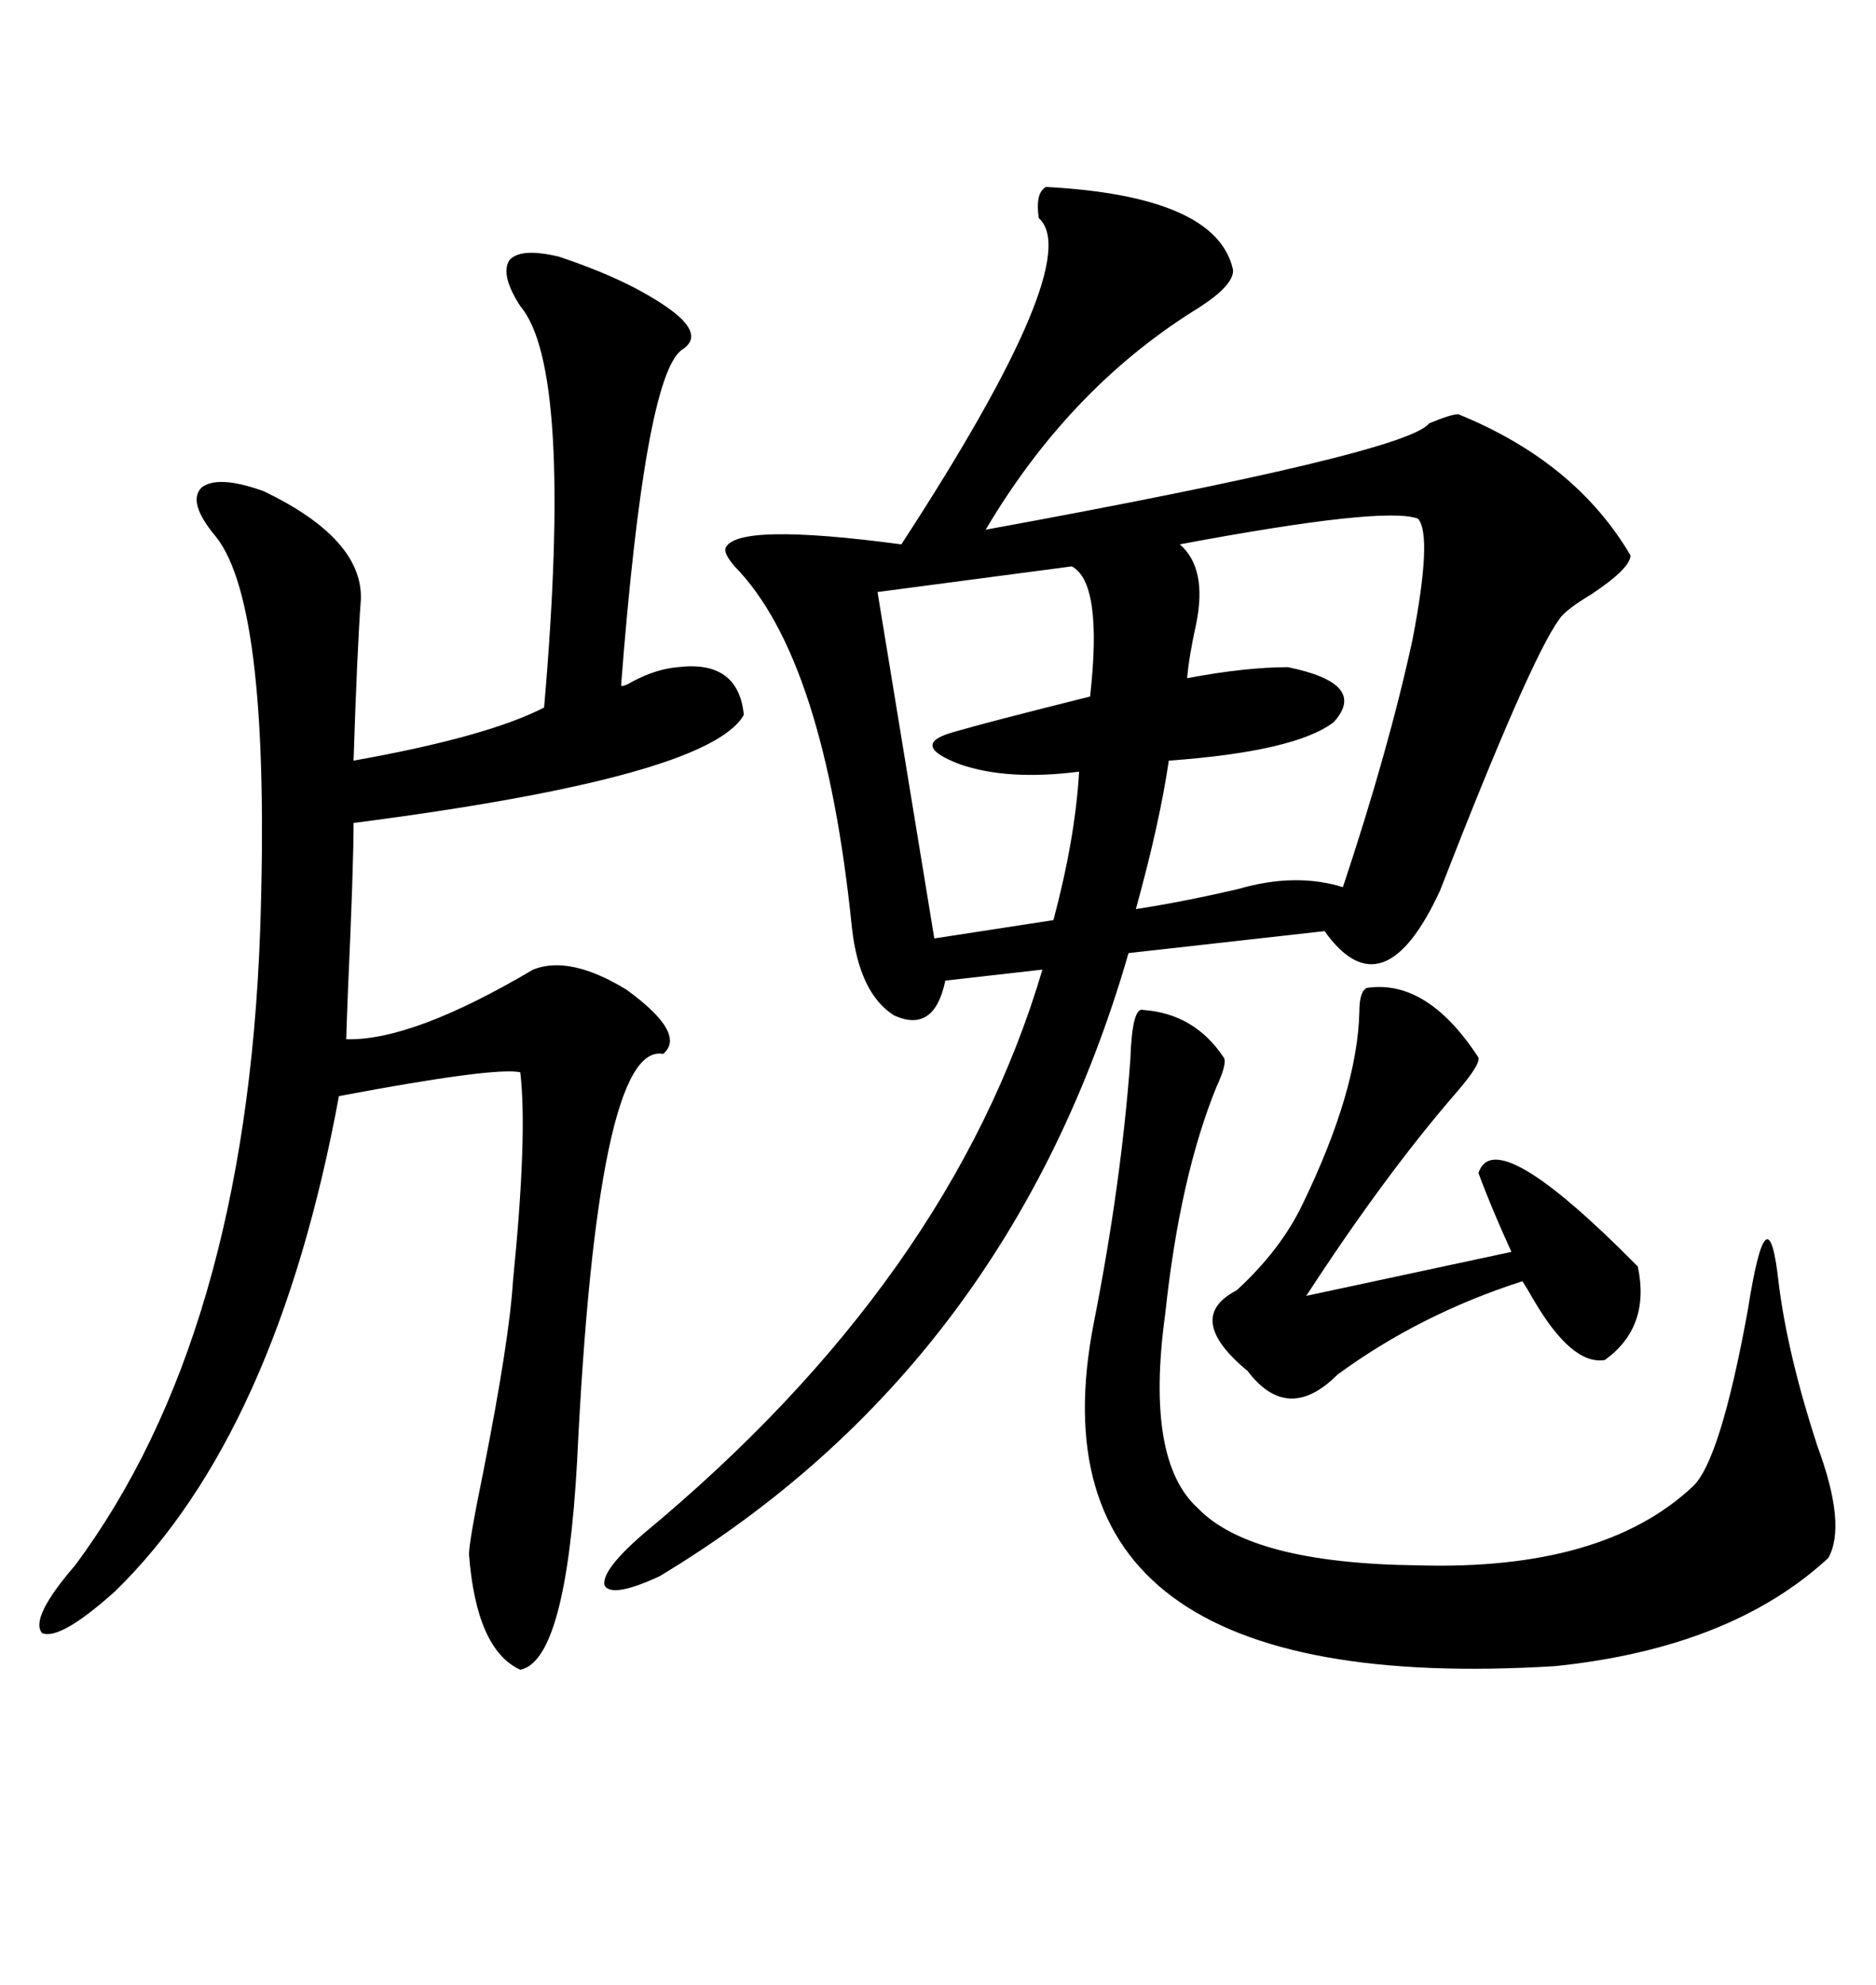 <svg xmlns="http://www.w3.org/2000/svg" xmlns:xlink="http://www.w3.org/1999/xlink" width="300" height="317.285"><path d="M167.29 29.88L167.29 29.88Q194.53 31.35 197.17 43.07L197.17 43.07Q197.46 45.70 190.72 49.80L190.72 49.80Q170.80 62.40 157.62 84.67L157.62 84.67Q225 72.36 228.52 67.68L228.52 67.68Q232.03 66.21 233.20 66.21L233.20 66.21Q251.95 73.83 260.74 88.77L260.74 88.77Q260.74 90.82 254.59 94.92L254.59 94.92Q250.20 97.56 249.32 99.02L249.32 99.02Q244.63 105.47 230.27 142.38L230.27 142.38Q221.19 162.01 211.82 148.83L211.82 148.83L180.47 152.34Q161.43 218.26 105.47 251.95L105.47 251.95Q97.85 255.47 96.68 253.42L96.68 253.42Q96.09 251.07 102.83 245.21L102.83 245.21Q152.05 204.49 166.70 154.98L166.70 154.98L151.17 156.74Q149.41 165.23 142.97 162.30L142.97 162.30Q137.40 158.79 136.23 148.24L136.23 148.24Q131.84 105.18 117.48 90.53L117.48 90.53Q115.72 88.48 116.02 87.60L116.02 87.60Q117.77 83.50 144.14 87.01L144.14 87.01Q173.73 41.60 166.11 34.86L166.11 34.86Q165.53 30.76 167.29 29.88ZM89.36 41.02L89.36 41.02Q100.78 44.82 107.23 49.51L107.23 49.51Q112.79 53.61 108.98 55.96L108.98 55.96Q103.13 60.35 99.32 109.57L99.32 109.57Q99.61 109.86 101.07 108.98L101.07 108.98Q104.88 106.93 108.40 106.64L108.40 106.64Q118.07 105.47 118.95 114.26L118.95 114.26Q113.38 124.22 56.54 131.54L56.54 131.54Q56.54 138.57 55.66 157.91L55.66 157.91Q55.37 165.23 55.37 166.11L55.37 166.11Q65.92 166.41 85.25 154.98L85.25 154.98Q91.11 152.64 100.20 158.20L100.20 158.20Q109.86 165.23 106.05 168.46L106.05 168.46Q95.51 166.41 92.29 233.50L92.29 233.50Q90.53 265.43 83.20 266.89L83.20 266.89Q76.17 263.67 75 248.44L75 248.44Q75 246.39 77.34 234.96L77.34 234.96Q81.45 214.16 82.03 204.79L82.03 204.79Q84.38 181.35 83.20 171.39L83.20 171.39Q79.10 170.51 54.20 175.20L54.20 175.20Q44.24 229.10 18.46 254.30L18.46 254.30Q9.67 262.21 6.74 261.04L6.74 261.04Q4.69 258.69 12.01 250.20L12.01 250.20Q39.26 213.57 41.60 148.83L41.60 148.83Q43.36 96.97 34.57 85.84L34.57 85.84Q29.88 80.27 32.23 77.93L32.23 77.93Q34.86 75.88 42.19 78.52L42.19 78.52Q58.01 86.13 57.71 95.80L57.71 95.80Q57.13 103.42 56.54 121.58L56.54 121.58Q77.93 117.77 87.01 113.09L87.01 113.09Q91.70 58.89 83.20 48.93L83.20 48.93Q79.98 43.95 81.45 41.60L81.45 41.60Q83.20 39.55 89.36 41.02ZM182.81 161.43L182.81 161.43Q191.02 162.01 195.70 169.04L195.70 169.04Q196.29 169.92 194.53 173.73L194.53 173.73Q188.67 188.09 186.33 210.06L186.33 210.06Q183.11 233.50 191.60 241.11L191.60 241.11Q200.10 249.90 226.76 250.20L226.76 250.20Q256.35 251.07 270.70 237.60L270.70 237.60Q275.10 233.50 279.49 209.47L279.49 209.47Q282.71 188.96 284.47 205.37L284.47 205.37Q285.94 216.80 290.63 231.15L290.63 231.15Q295.31 243.75 292.38 249.02L292.38 249.02Q276.86 263.38 248.73 266.31L248.73 266.31Q163.18 271.58 174.90 211.52L174.90 211.52Q179.30 189.26 180.76 169.34L180.76 169.34Q181.05 160.84 182.81 161.43ZM226.76 82.91L226.76 82.91Q221.48 80.86 188.67 87.01L188.67 87.01Q193.07 90.82 191.31 99.61L191.31 99.61Q190.14 104.88 189.84 108.40L189.84 108.40Q199.22 106.64 205.96 106.64L205.96 106.64Q218.85 109.28 213.28 115.43L213.28 115.43Q207.13 120.12 186.91 121.58L186.91 121.58Q185.45 131.54 181.64 145.31L181.64 145.31Q189.26 144.14 198.05 142.09L198.05 142.09Q207.13 139.45 214.75 141.80L214.75 141.80Q222.07 119.82 225.88 102.25L225.88 102.25Q229.10 85.55 226.76 82.91ZM218.55 157.91L218.55 157.91Q228.22 156.45 236.43 169.04L236.43 169.04Q236.72 170.21 232.91 174.61L232.91 174.61Q221.48 187.79 208.89 207.13L208.89 207.13L241.70 200.10Q238.48 193.07 236.43 187.50L236.43 187.50Q239.06 179.30 261.91 202.44L261.91 202.44Q263.96 212.11 256.64 217.38L256.64 217.38Q251.37 218.26 245.21 207.71L245.21 207.71Q244.04 205.66 243.46 204.79L243.46 204.79Q227.05 210.06 213.87 219.73L213.87 219.73Q205.96 227.64 199.51 219.14L199.51 219.14Q189.26 210.64 197.75 206.25L197.75 206.25Q204.79 199.80 208.30 192.48L208.30 192.48Q217.09 174.32 217.38 161.72L217.38 161.72Q217.38 158.50 218.55 157.91ZM171.39 90.53L171.39 90.53L140.33 94.63L149.41 150L168.46 147.07Q171.97 133.89 172.56 123.34L172.56 123.34Q161.13 124.80 153.52 122.17L153.52 122.17Q145.02 118.95 152.93 116.89L152.93 116.89Q157.91 115.43 174.32 111.33L174.32 111.33Q176.37 93.16 171.39 90.53Z"/></svg>